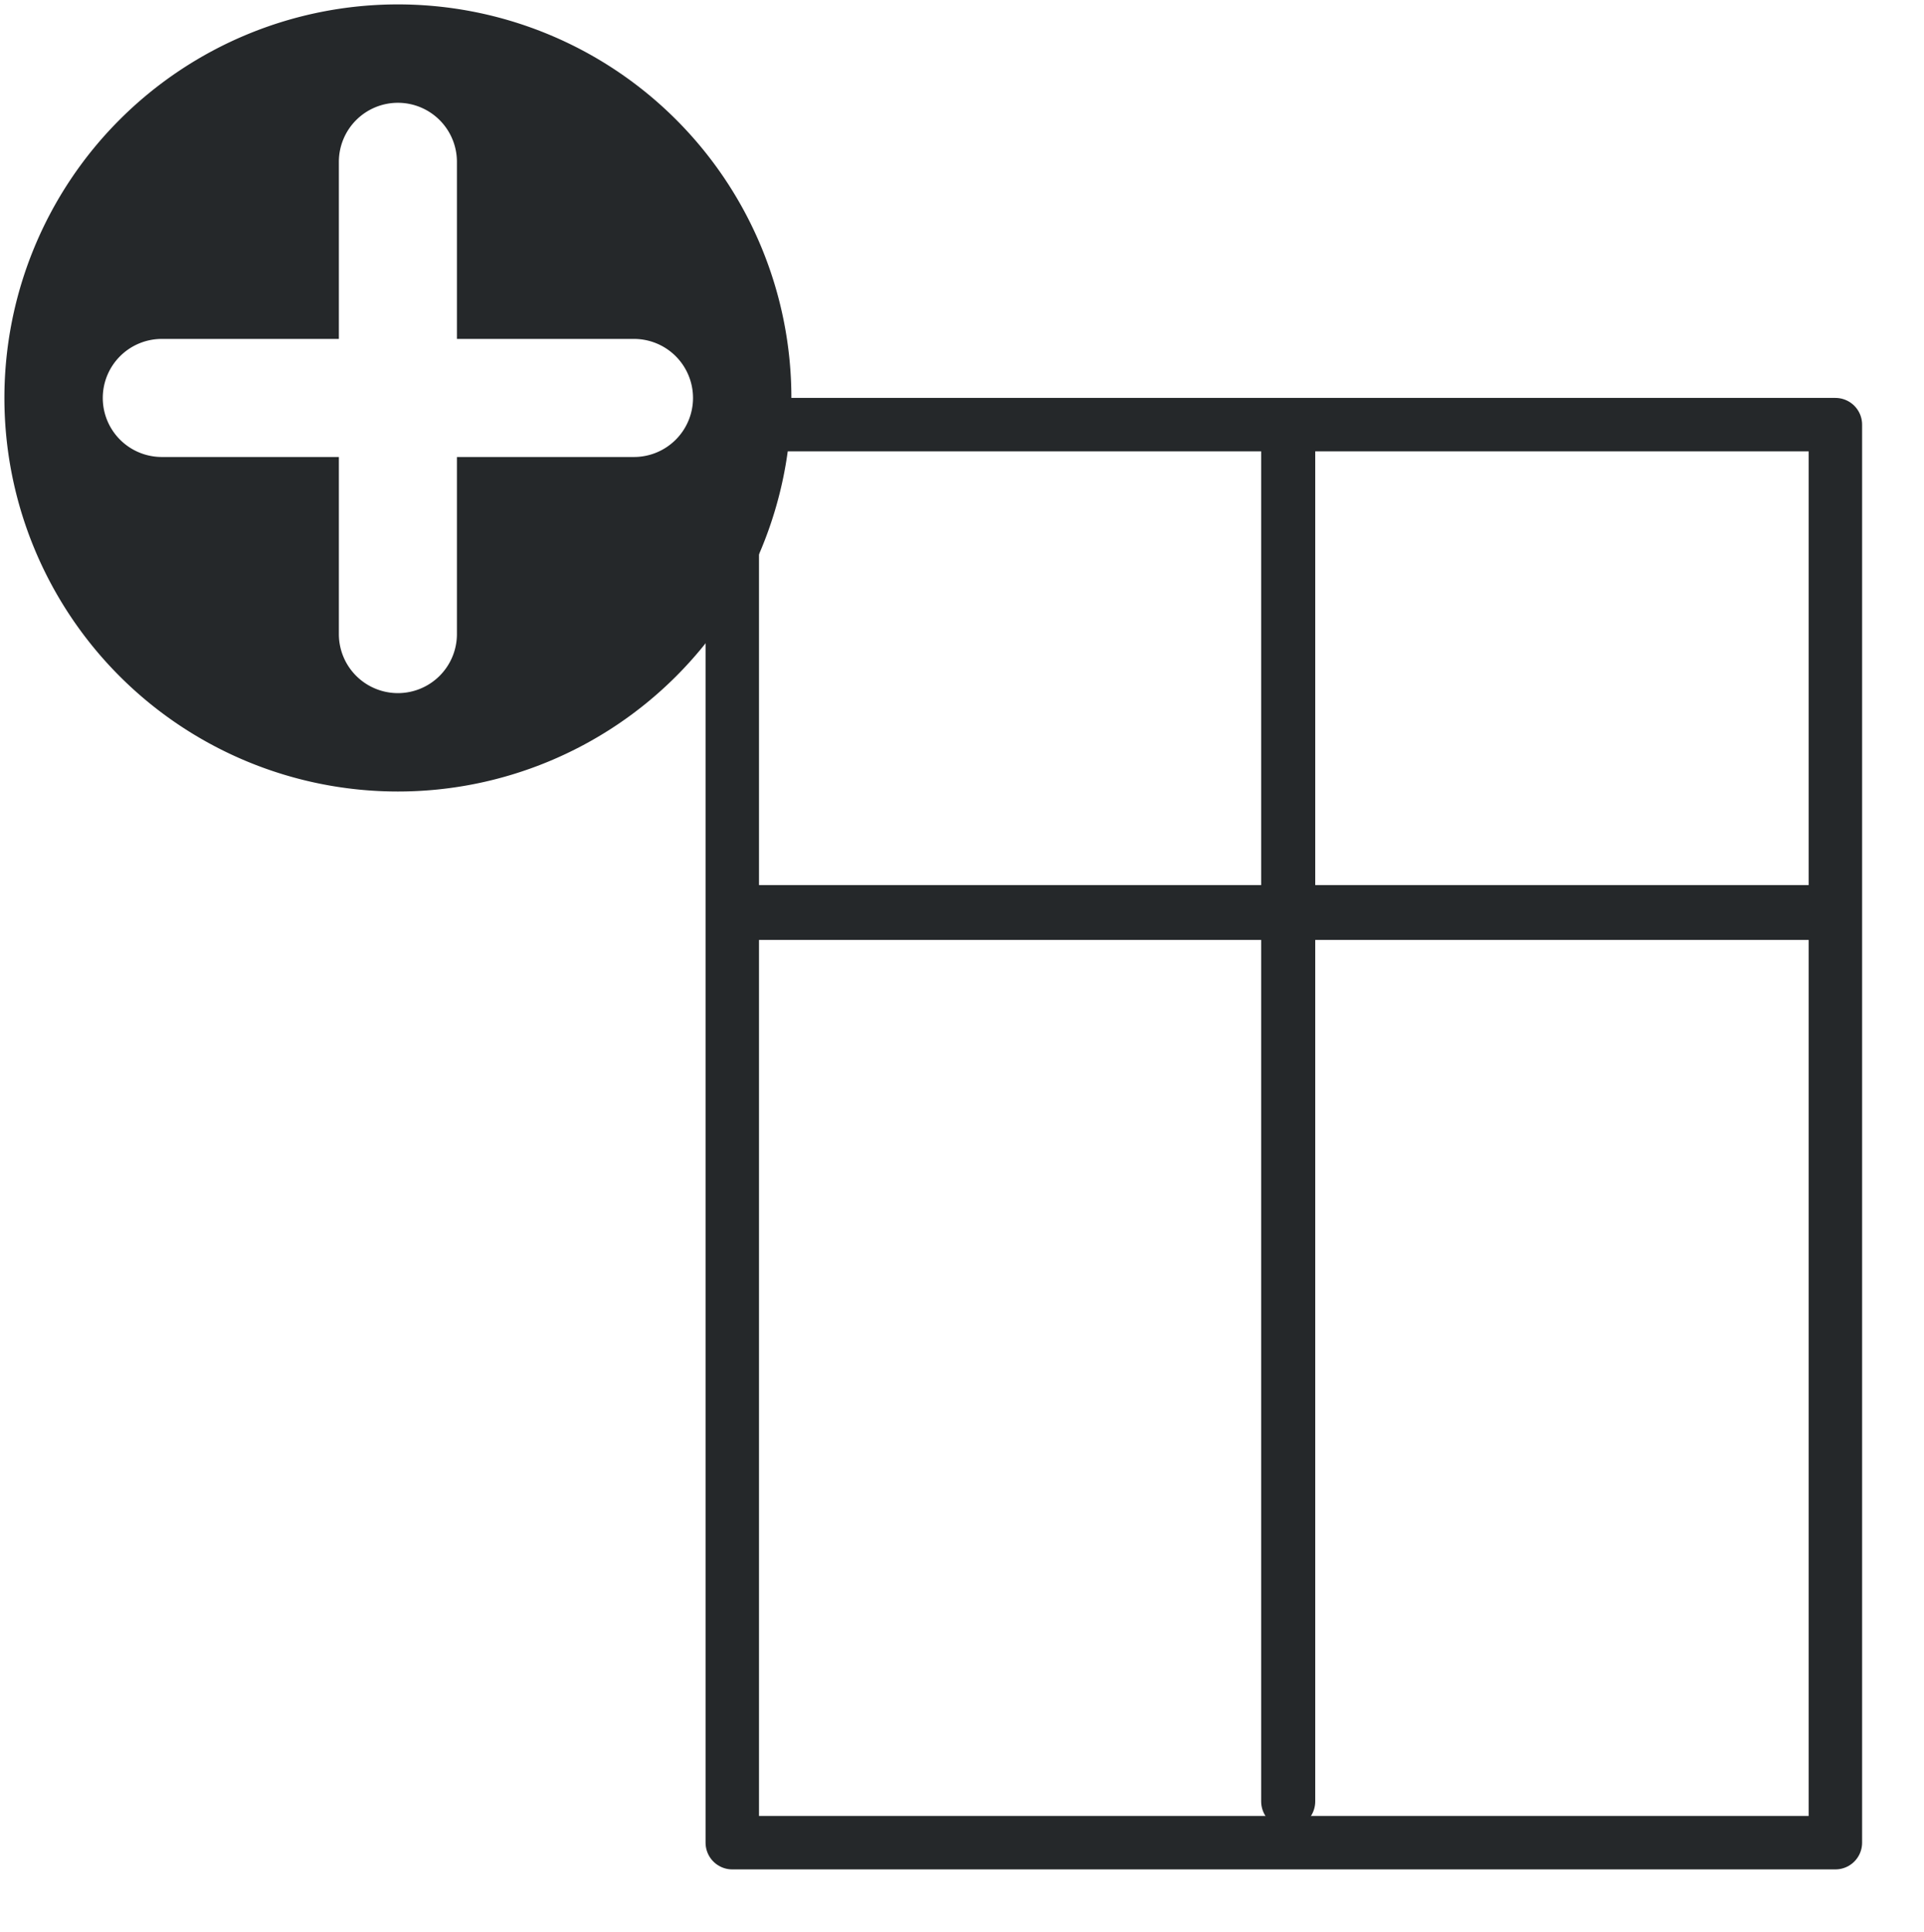 <?xml version="1.0" encoding="UTF-8" standalone="no"?>
<!-- Generator: Adobe Illustrator 25.2.0, SVG Export Plug-In . SVG Version: 6.00 Build 0)  -->

<svg
   version="1.1"
   id="Layer_1"
   x="0px"
   y="0px"
   viewBox="0 0 24.448 24.548"
   xml:space="preserve"
   sodipodi:docname="2021_add_window.svg"
   width="24.448"
   height="24.548"
   inkscape:version="1.3.2 (091e20e, 2023-11-25)"
   xmlns:inkscape="http://www.inkscape.org/namespaces/inkscape"
   xmlns:sodipodi="http://sodipodi.sourceforge.net/DTD/sodipodi-0.dtd"
   xmlns="http://www.w3.org/2000/svg"
   xmlns:svg="http://www.w3.org/2000/svg"
   xmlns:rdf="http://www.w3.org/1999/02/22-rdf-syntax-ns#"
   xmlns:cc="http://creativecommons.org/ns#"
   xmlns:dc="http://purl.org/dc/elements/1.1/"><defs
   id="defs29">
	
	

		
		
	
			
		
				
				
				
				
				
			
			
			
		
				
				
			</defs><sodipodi:namedview
   pagecolor="#ffffff"
   bordercolor="#666666"
   borderopacity="1"
   objecttolerance="10"
   gridtolerance="10"
   guidetolerance="10"
   inkscape:pageopacity="0"
   inkscape:pageshadow="2"
   inkscape:window-width="1472"
   inkscape:window-height="916"
   id="namedview27"
   showgrid="false"
   fit-margin-top="0"
   fit-margin-left="0"
   fit-margin-right="0"
   fit-margin-bottom="0"
   inkscape:zoom="14.970244"
   inkscape:cx="-3.8409528"
   inkscape:cy="19.204764"
   inkscape:window-x="45"
   inkscape:window-y="38"
   inkscape:window-maximized="0"
   inkscape:current-layer="Layer_1"
   inkscape:showpageshadow="2"
   inkscape:pagecheckerboard="0"
   inkscape:deskcolor="#d1d1d1" />
<style
   type="text/css"
   id="style2">
	.st0{fill:#D7DFE6;}
	.st1{fill:#FFFFFF;stroke:#25282A;stroke-width:0.697;stroke-linecap:round;stroke-linejoin:round;}
	.st2{fill:#25282A;}
	.st3{fill:none;stroke:#FFFFFF;stroke-width:1.5;stroke-linecap:round;stroke-linejoin:round;}
</style>
<path
   id="rect6"
   style="fill:none;stroke:#25282a;stroke-width:0.679;stroke-linecap:round;stroke-linejoin:round"
   class="st1"
   d="M 9.282,6.153 9.305,5.395 H 23.322 V 23.411 H 9.305 l 0,-16.562"
   sodipodi:nodetypes="cccccc" /><line
   style="fill:none;stroke:#25282a;stroke-width:0.687;stroke-linecap:round;stroke-linejoin:round"
   id="line10"
   y2="22.886"
   x2="16.369"
   y1="5.494"
   x1="16.369"
   class="st1" /><line
   style="fill:none;stroke:#25282a;stroke-width:0.697;stroke-linecap:round;stroke-linejoin:round"
   id="line14"
   y2="11.593"
   x2="23.102"
   y1="11.593"
   x1="9.402"
   class="st1" /><path
   id="Ellipse_86"
   style="fill-opacity:1"
   class="st2"
   d="M 5.056,0.056 A 5,5 0 0 0 0.056,5.056 5,5 0 0 0 5.056,10.056 5,5 0 0 0 10.056,5.056 5,5 0 0 0 5.056,0.056 Z m 0,1.25 a 0.75,0.75 0 0 1 0.75,0.75 v 2.25 h 2.25 a 0.75,0.75 0 0 1 0.75,0.75 0.75,0.75 0 0 1 -0.75,0.75 h -2.25 v 2.25 a 0.75,0.75 0 0 1 -0.75,0.75 0.75,0.75 0 0 1 -0.75,-0.75 v -2.25 h -2.25 a 0.75,0.75 0 0 1 -0.75,-0.75 0.75,0.75 0 0 1 0.75,-0.75 h 2.25 v -2.25 a 0.75,0.75 0 0 1 0.75,-0.75 z" />
</svg>
